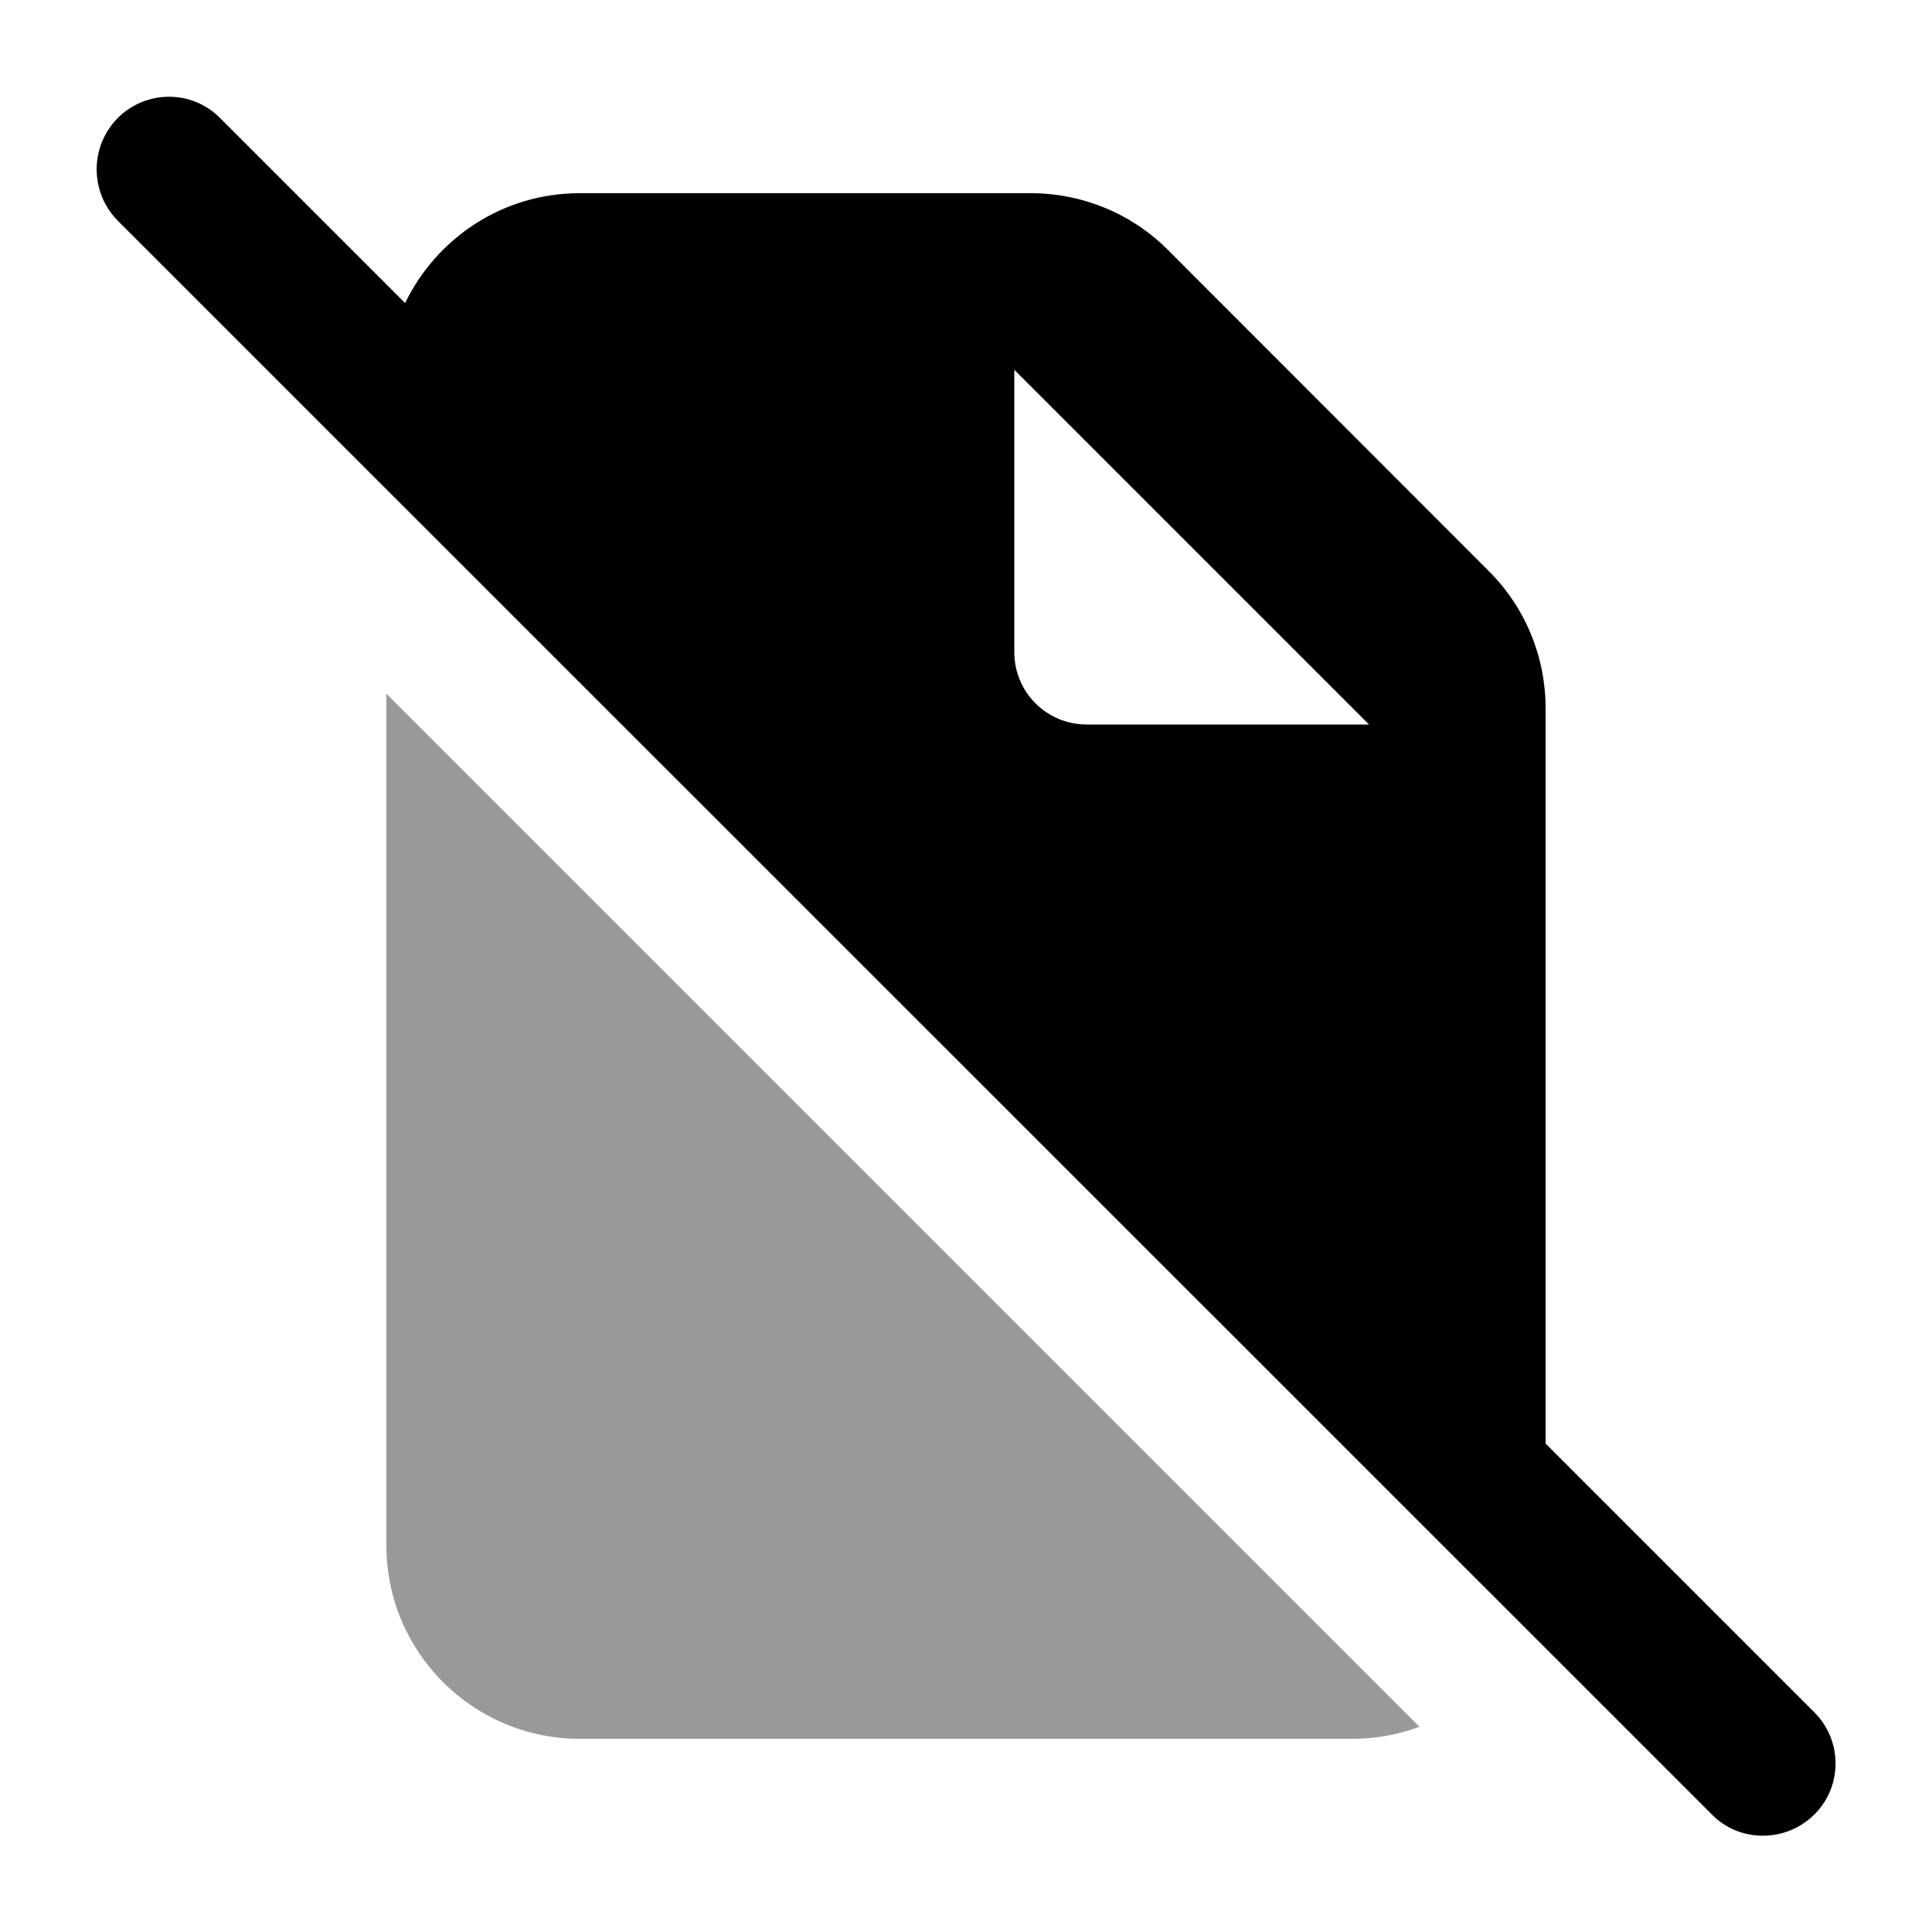 <svg xmlns="http://www.w3.org/2000/svg" viewBox="0 0 640 640"><!--! Font Awesome Pro 7.1.0 by @fontawesome - https://fontawesome.com License - https://fontawesome.com/license (Commercial License) Copyright 2025 Fonticons, Inc. --><path opacity=".4" fill="currentColor" d="M128 229.8L128 512C128 547.3 156.7 576 192 576L448 576C455.8 576 463.3 574.6 470.2 572L128 229.8z"/><path fill="currentColor" d="M39 39.1C48.4 29.7 63.6 29.7 72.9 39.1L134.2 100.4C144.6 78.9 166.5 64 192 64L341.5 64C358.5 64 374.8 70.7 386.8 82.7L493.3 189.3C505.3 201.3 512 217.6 512 234.6L512 478.2L601 567.2C610.4 576.6 610.4 591.8 601 601.1C591.6 610.4 576.4 610.5 567.1 601.1L39 73.1C29.7 63.7 29.7 48.5 39 39.1zM336 122.5L336 216C336 229.3 346.7 240 360 240L453.5 240L336 122.5z"/></svg>